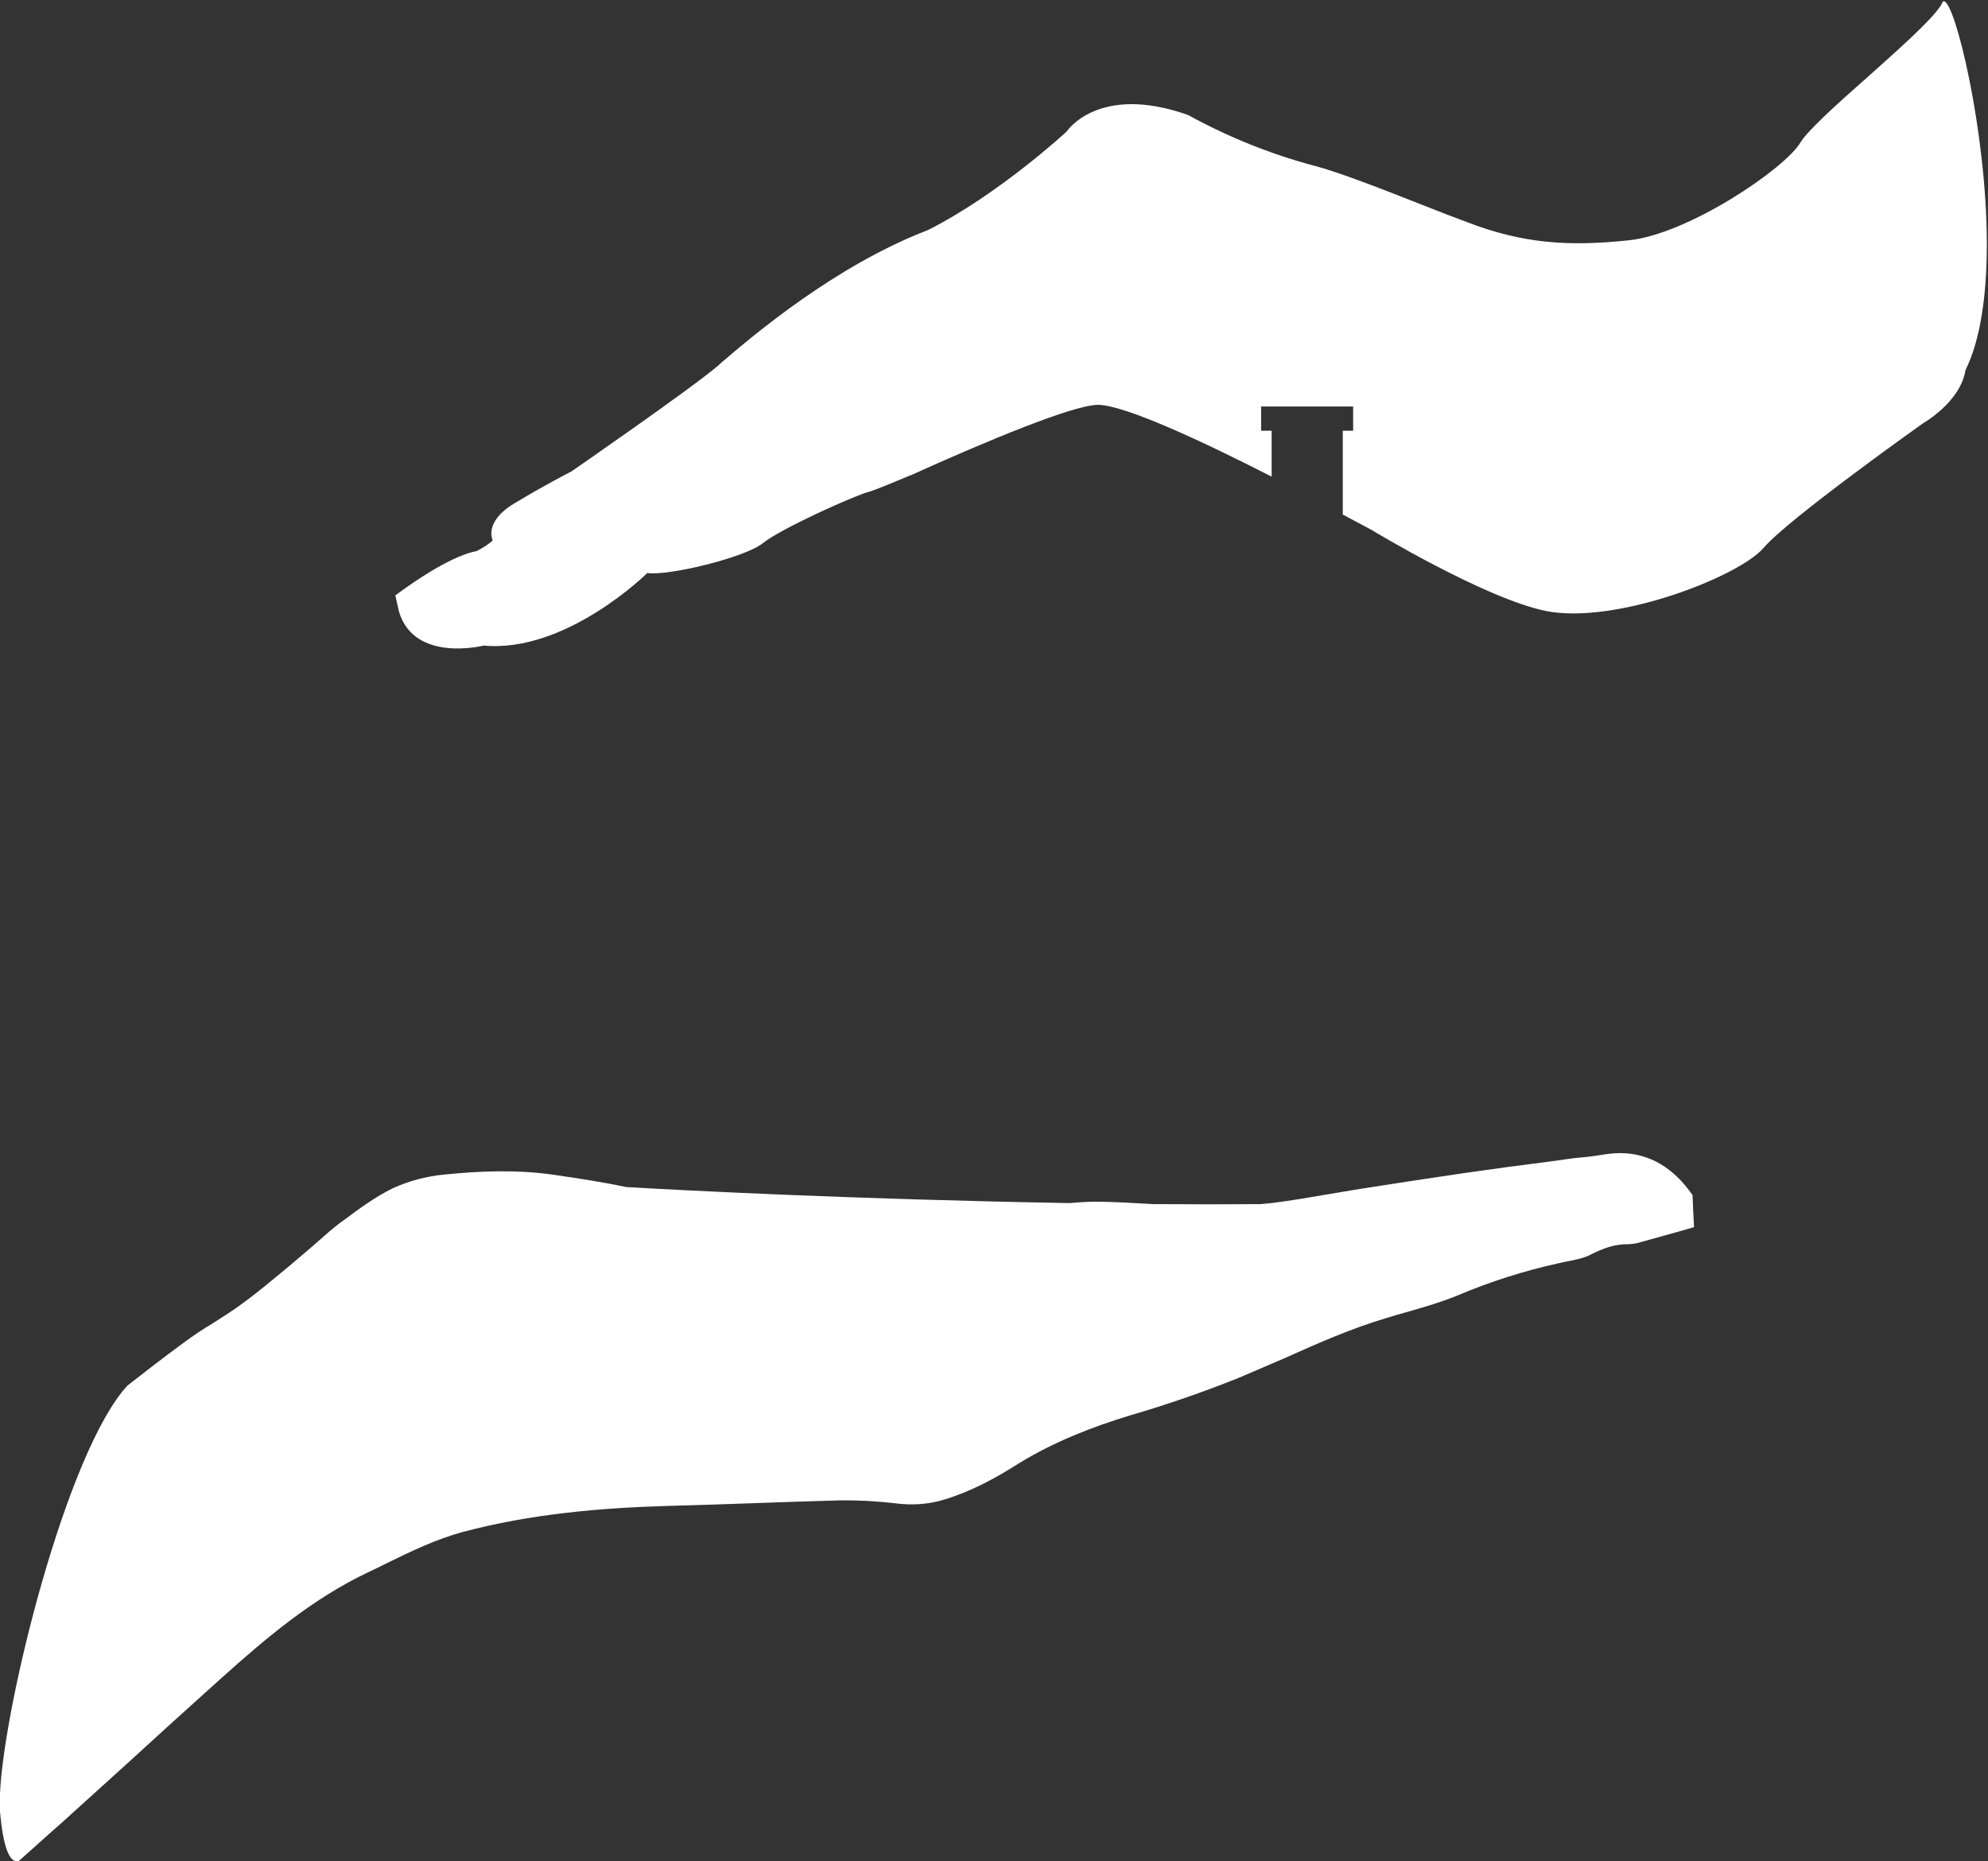 <svg version="1.2" xmlns="http://www.w3.org/2000/svg" viewBox="0 0 1551 1452" width="1551" height="1452">
	<rect x="0" y="0" width="1551" height="1452" fill="#333333" stroke="none"/>
	<title>INCLU</title>
	<defs>
		<clipPath clipPathUnits="userSpaceOnUse" id="cp1">
			<path d="m1550.16 1v1450.96h-1550.16v-1450.96z"/>
		</clipPath>
		<linearGradient id="g1" x2="1" gradientUnits="userSpaceOnUse" gradientTransform="matrix(1321.862,0,0,552.409,-3.353,1171.762)">
			<stop offset="0" stop-color="#ffffff"/>
			<stop offset=".4" stop-color="#ffffff"/>
			<stop offset=".75" stop-color="#ffffff"/>
			<stop offset="1" stop-color="#ffffff"/>
		</linearGradient>
		<linearGradient id="g2" x2="1" gradientUnits="userSpaceOnUse" gradientTransform="matrix(1239.816,0,0,504.131,309.24,258.562)">
			<stop offset="0" stop-color="#ffffff"/>
			<stop offset=".427" stop-color="#ffffff"/>
			<stop offset=".781" stop-color="#ffffff"/>
			<stop offset="1" stop-color="#ffffff"/>
		</linearGradient>
	</defs>
	<style>
		.s0 { fill: url(#g1) } 
		.s1 { fill: url(#g2) } 
	</style>
	<g id="Clip-Path: Clip-Path: Clip-Path" clip-path="url(#cp1)">
		<g id="Clip-Path: Clip-Path">
			<g id="Clip-Path">
				<g id="Layer">
					<path id="Layer" fill-rule="evenodd" class="s0" d="m1321.6 956q-0.7-11.7-1.1-23.7c-14.6-21-33.2-32.8-57-32.8q-7.3 0.2-14.6 1.5c-5.2 0.8-10.1 1.5-15.2 1.9q-5 0.4-9.7 1.1-7.5 1-15 2.1c-22.3 2.8-44.6 5.8-66.7 9q-40.9 6-81.6 12.4-12.2 2-24.5 4.1c-14.1 2.4-28.3 4.9-42.6 6.7q-5.2 0.6-10.3 1-37 0.3-83.6 0c-14.2-0.8-28.5-1.7-42.9-1.9-7.3 0-14.8 0.4-22.3 1.1-169.8-3-300.7-9.9-346-12.5-18.6-4-37.7-6.8-56.6-9.6-28.5-4.1-56.8-3-84.8-0.2-14.2 1.3-27.7 4.9-40.6 10.7-13 6.4-25.3 15.2-37 24q-2 1.5-3.9 2.8c-6.2 4.7-12 9.8-17.8 15-3.4 3-7.1 6.2-10.7 9.2q-6.2 5.2-12.4 10.5c-11.4 9.4-22.8 19.1-34.6 27.7-7.5 5.7-15.6 10.7-23.5 15.8-8.2 4.9-16.1 10.1-23.8 15.9-14.6 10.7-29 21.8-43.3 33-47.2 50.8-96.3 247.7-99.5 318.3v14.1c2.6 29.4 7.7 37.5 12 38.6h2.1 0.5q5.8-5.2 11.3-10.1 11.4-10.3 22.8-20.3 24.6-22.3 49.3-44.6c24.8-22.7 49.9-45.5 75-68 35.1-31.5 71.2-61.9 114.2-82.3q7.3-3.4 14.4-7c19.3-9.5 39-18.9 59.6-24.5 52.5-13.9 106.8-18.8 161.2-20.3 21-0.5 41.8-1.3 62.8-2 23.6-0.8 47-1.7 70.5-2.3q21.5-0.2 42.7 2.3c13.1 1.7 26.2 0.9 38.6-3 21-6.4 39.9-16.7 58.1-28.3 27-16.5 56.1-28 86.6-37.3q43.3-12.6 85.3-29.5c11.8-5 23.6-10.1 35.4-15.2 25.9-11.6 52.1-23.2 79.5-31.3q6.9-2.2 13.9-4.1c13.8-3.9 27.7-7.9 41-13.3 25.7-10.9 52.1-19.3 79.3-25.3q3-0.6 6-1.3c6.6-1.3 13.5-2.5 19.3-5.6 9.4-4.7 18.4-8.1 28.9-7.9q5.6-0.2 10.7-1.9 15-4.1 30.1-8.4 5.3-1.5 10.5-3z"/>
					<path id="Layer" fill-rule="evenodd" class="s1" d="m308.5 464.8l2.8 12.4c12 40.1 66 26.4 66 26.4 64.5 6 127.7-56.6 127.7-56.6 16.1 2.4 75.5-11.8 89.9-23.1 14.3-11.6 71.8-37.3 82.5-40.1 5.4-1.5 18.2-6.9 32.6-12.9h0.2c61.1-27.6 126.9-54.8 146.2-55.1 21.2 0 83.6 29.4 135.7 56v-35.8h-8.2v-18.9h71.8v18.9h-8.1v65.4l22.5 12c0 0 88.3 53.5 135.9 63.2 54.2 10.9 150.9-26.8 170-49.3 19.1-22.5 124.3-97.1 124.3-97.1 0 0 29.2-16.5 33.1-41.4 12-24.2 16.5-59.1 16.7-96.6v-2.2c-0.2-88.3-24.9-189-33.5-189q-0.8 0-1.5 1.3h0.2q-0.8 1.7-2.1 3.4c-8.1 11.6-32.2 33-55.7 54-24 21.2-47.4 42.2-53 51.7-11.8 19.9-87.2 71.4-134.2 76.1-46.9 4.9-82.5 2.5-126.2-14.4-10.5-3.9-21.5-8.1-32.2-12.4-34.3-13.5-67.9-26.6-86.2-31.3-34.5-9.2-67.5-22.5-98.8-39.7-70.1-24.8-94.7 12.9-94.7 12.9 0 0-53 49.1-108.3 76.9-72.7 27.9-137 82.8-161 103.3q-1.5 1.3-2.6 2.4c-21.6 18.4-114.4 82.5-114.4 82.5 0 0-21 10.7-44.8 25.1-24 14.4-16.7 28.7-16.7 28.7 0 0-3 3.4-12.5 8.4-23.8 4.3-61.5 33.2-63.4 34.5z"/>
				</g>
			</g>
		</g>
	</g>
</svg>